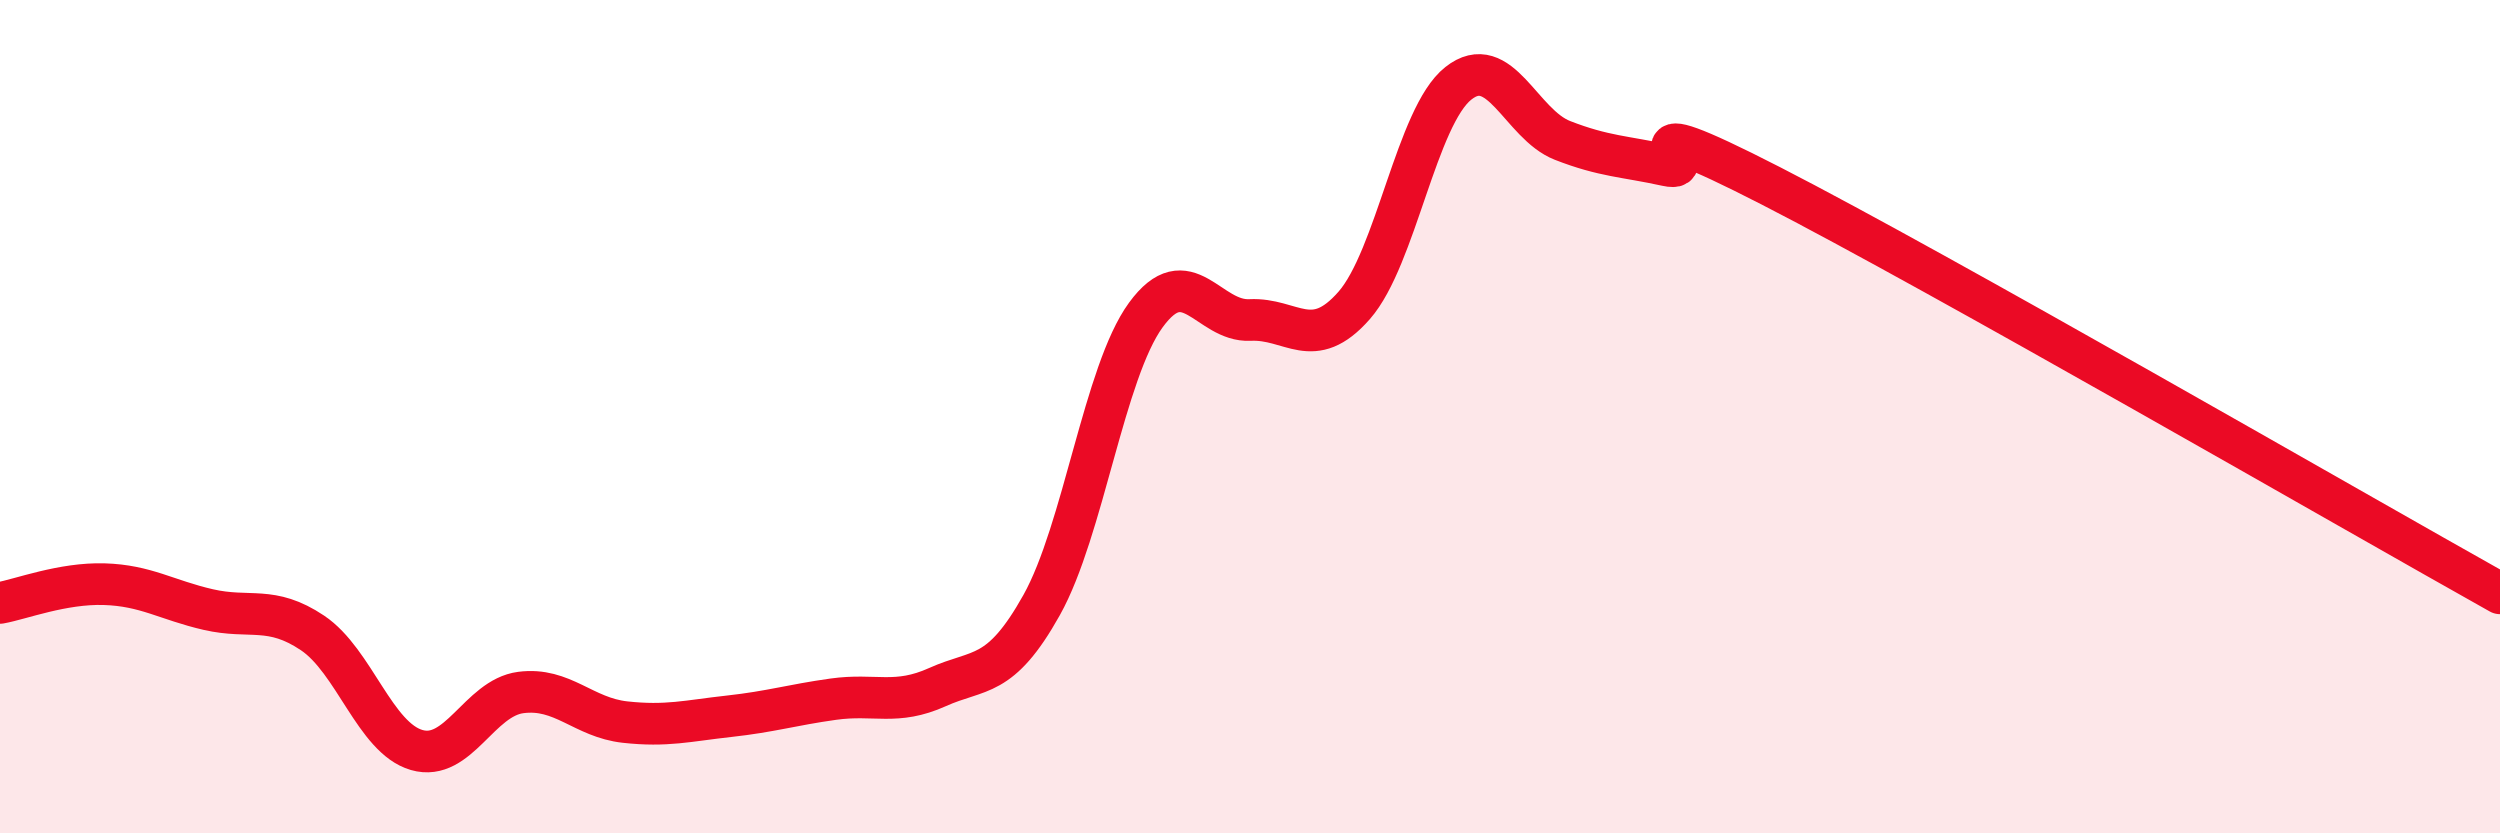
    <svg width="60" height="20" viewBox="0 0 60 20" xmlns="http://www.w3.org/2000/svg">
      <path
        d="M 0,14.47 C 0.5,14.38 1.5,13.99 2.5,14.02 C 3.5,14.05 4,14.4 5,14.63 C 6,14.86 6.5,14.52 7.5,15.19 C 8.5,15.86 9,17.71 10,18 C 11,18.29 11.5,16.75 12.5,16.62 C 13.5,16.49 14,17.22 15,17.33 C 16,17.44 16.5,17.3 17.5,17.19 C 18.5,17.08 19,16.92 20,16.78 C 21,16.64 21.5,16.94 22.5,16.49 C 23.5,16.04 24,16.31 25,14.52 C 26,12.73 26.5,8.93 27.5,7.56 C 28.5,6.19 29,7.73 30,7.68 C 31,7.63 31.5,8.47 32.5,7.33 C 33.5,6.19 34,2.79 35,2 C 36,1.21 36.5,2.98 37.5,3.37 C 38.5,3.76 39,3.75 40,3.97 C 41,4.19 38.5,2.41 42.5,4.46 C 46.5,6.51 56.5,12.28 60,14.24L60 20L0 20Z"
        fill="#EB0A25"
        opacity="0.1"
        stroke-linecap="round"
        stroke-linejoin="round"
      />
      <path
        d="M 0,14.47 C 0.5,14.38 1.5,13.99 2.5,14.02 C 3.5,14.05 4,14.4 5,14.63 C 6,14.86 6.5,14.52 7.5,15.19 C 8.5,15.86 9,17.71 10,18 C 11,18.29 11.5,16.75 12.5,16.62 C 13.5,16.49 14,17.22 15,17.33 C 16,17.44 16.5,17.3 17.5,17.19 C 18.5,17.08 19,16.92 20,16.78 C 21,16.64 21.5,16.94 22.5,16.49 C 23.5,16.04 24,16.31 25,14.52 C 26,12.73 26.5,8.93 27.5,7.56 C 28.5,6.19 29,7.73 30,7.68 C 31,7.63 31.5,8.47 32.5,7.33 C 33.5,6.19 34,2.79 35,2 C 36,1.21 36.5,2.98 37.5,3.37 C 38.5,3.76 39,3.75 40,3.97 C 41,4.19 38.5,2.41 42.5,4.46 C 46.5,6.51 56.5,12.28 60,14.24"
        stroke="#EB0A25"
        stroke-width="1"
        fill="none"
        stroke-linecap="round"
        stroke-linejoin="round"
      />
    </svg>
  